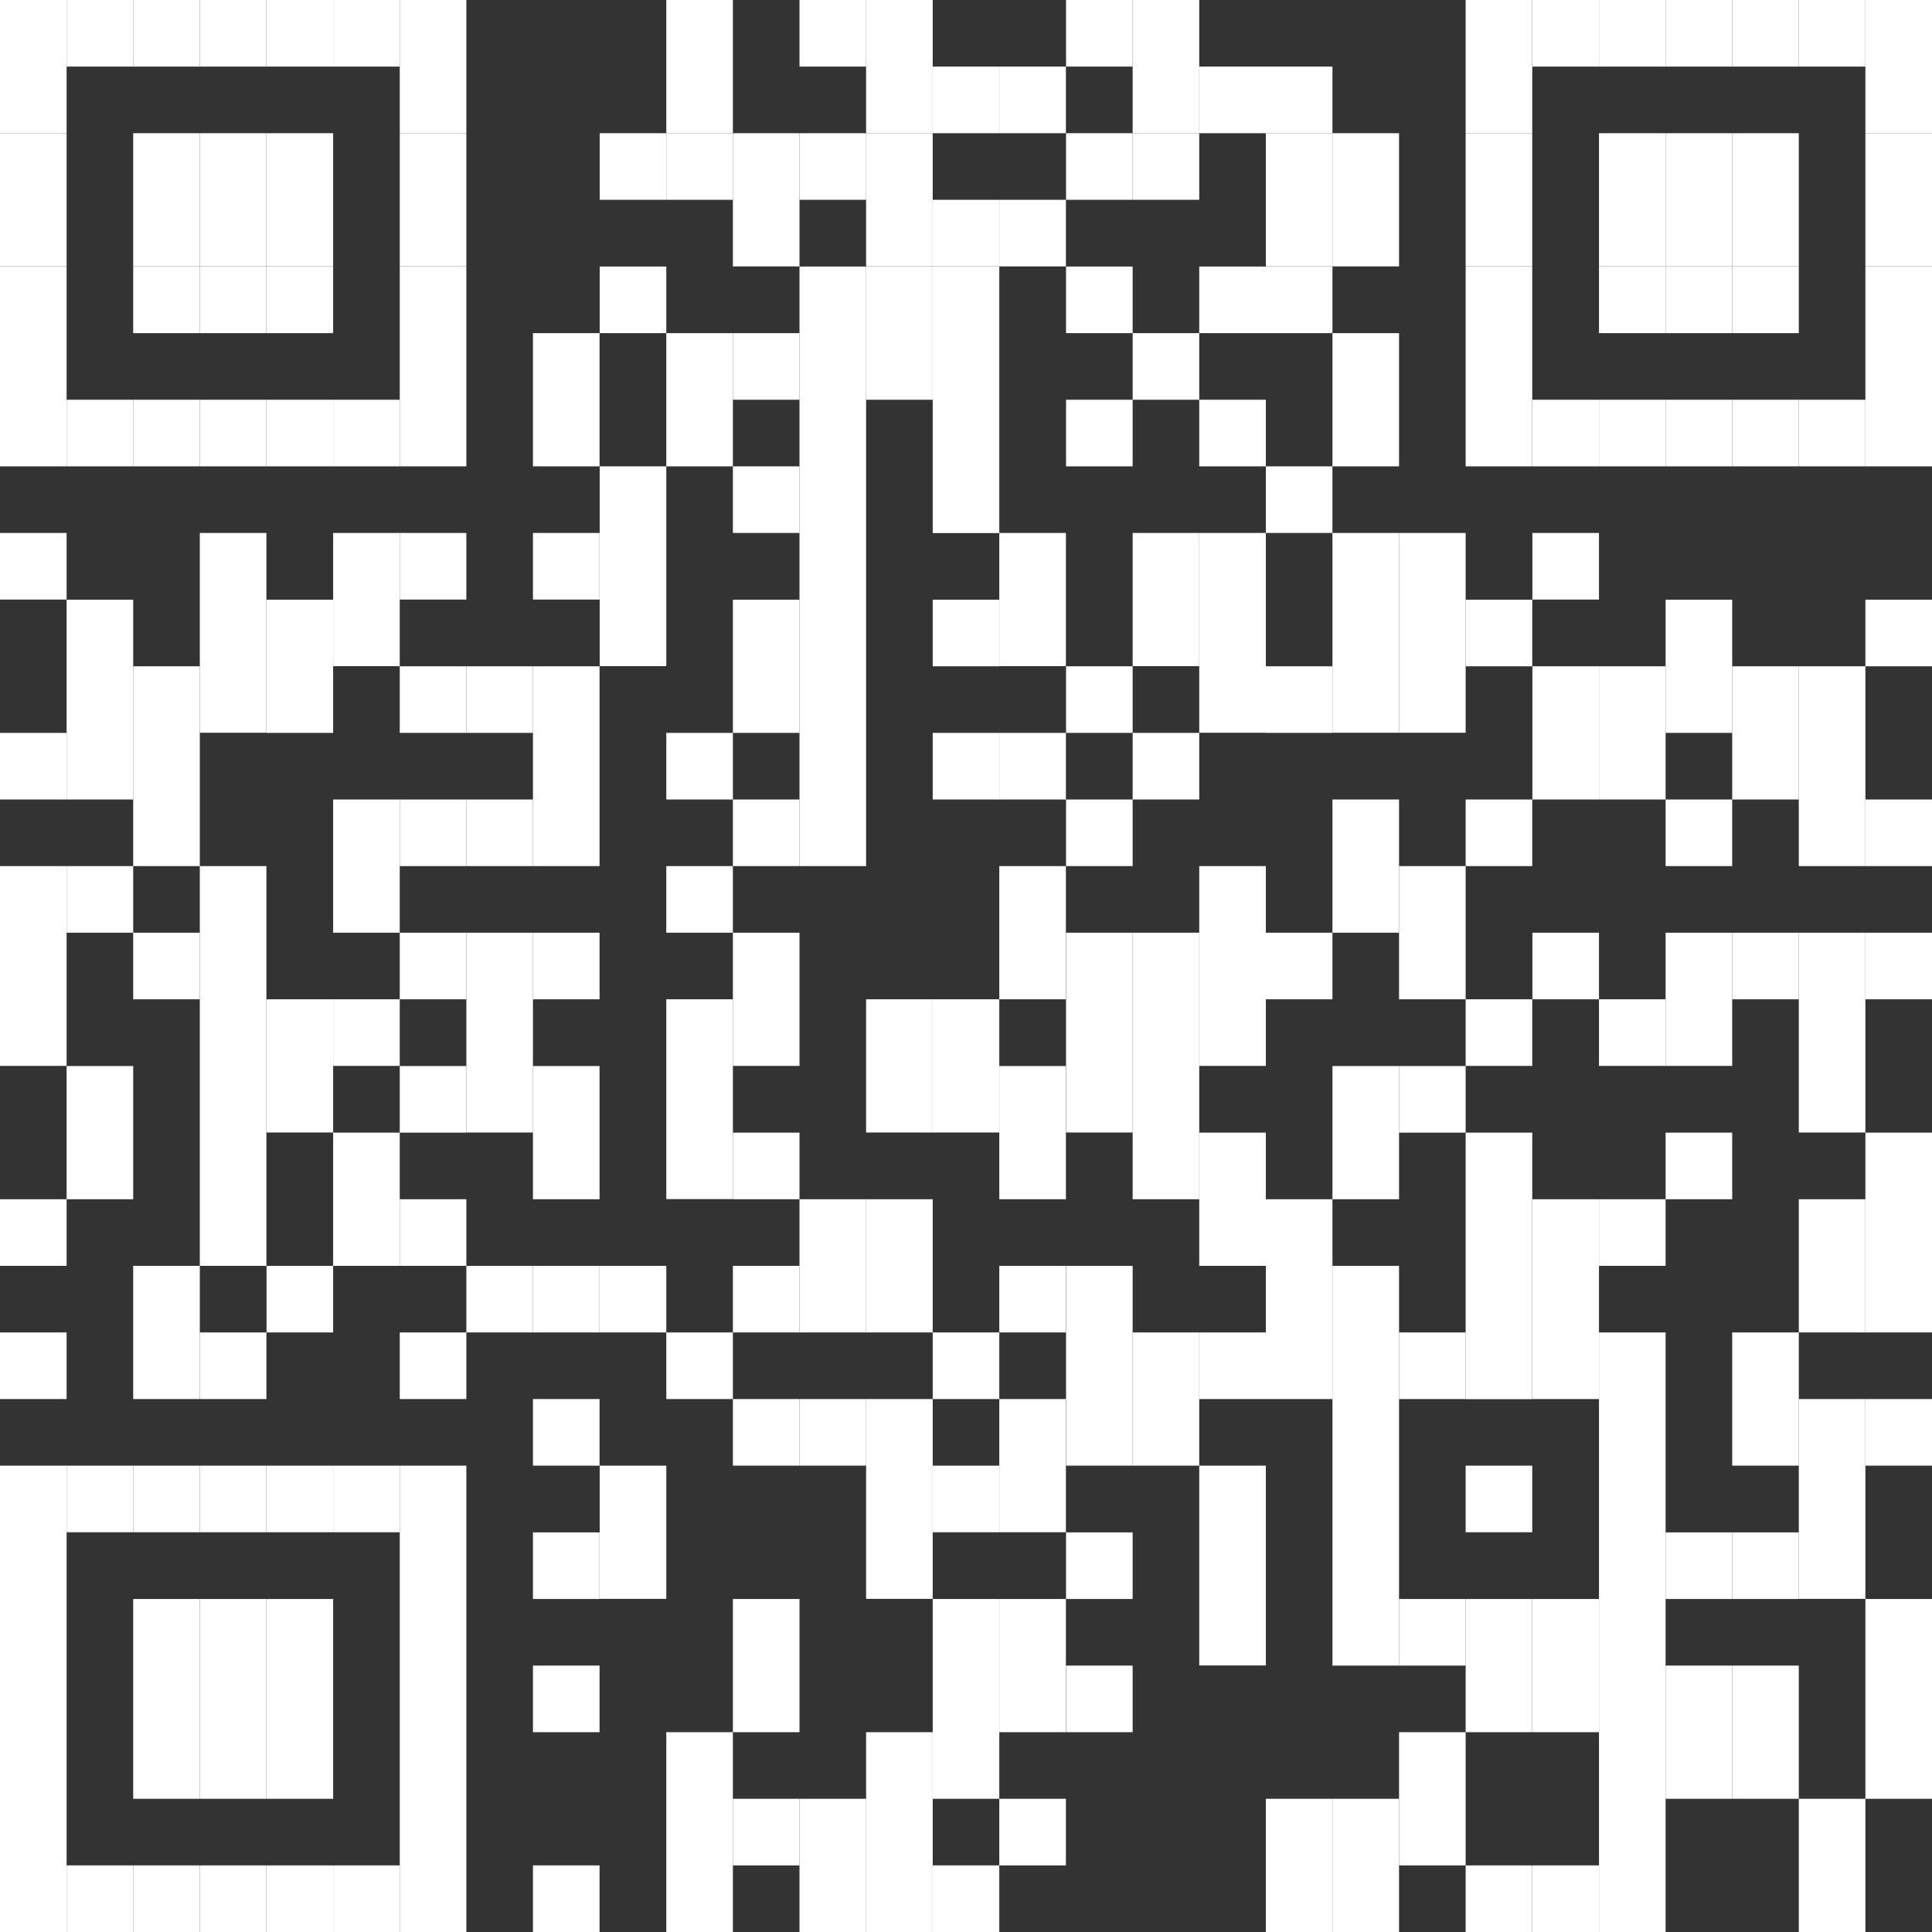 <svg id="Layer_1" data-name="Layer 1" xmlns="http://www.w3.org/2000/svg" viewBox="0 0 139.82 139.83"><rect x="0" y="0" width="139.82" height="139.83" fill="#333333" stroke="none"/><defs><style>.cls-1{fill:#fff;}</style></defs><rect class="cls-1" width="4.82" height="9.64"/><rect class="cls-1" y="9.64" width="4.82" height="9.64"/><rect class="cls-1" y="19.29" width="4.82" height="14.46"/><rect class="cls-1" y="38.57" width="4.82" height="4.82"/><rect class="cls-1" y="53.04" width="4.82" height="4.82"/><rect class="cls-1" y="62.68" width="4.82" height="14.46"/><rect class="cls-1" y="86.79" width="4.82" height="4.82"/><rect class="cls-1" y="96.43" width="4.82" height="4.82"/><rect class="cls-1" y="106.07" width="4.82" height="33.75"/><rect class="cls-1" x="4.82" width="4.82" height="4.82"/><rect class="cls-1" x="4.82" y="28.93" width="4.82" height="4.82"/><rect class="cls-1" x="4.82" y="43.4" width="4.82" height="14.46"/><rect class="cls-1" x="4.82" y="62.68" width="4.82" height="4.82"/><rect class="cls-1" x="4.82" y="77.15" width="4.82" height="9.64"/><rect class="cls-1" x="4.82" y="106.07" width="4.82" height="4.82"/><rect class="cls-1" x="4.82" y="135" width="4.82" height="4.82"/><rect class="cls-1" x="9.64" width="4.82" height="4.82"/><rect class="cls-1" x="9.64" y="9.64" width="4.82" height="9.64"/><rect class="cls-1" x="9.64" y="19.29" width="4.82" height="4.82"/><rect class="cls-1" x="9.64" y="28.93" width="4.82" height="4.82"/><rect class="cls-1" x="9.64" y="48.22" width="4.82" height="14.46"/><rect class="cls-1" x="9.64" y="67.5" width="4.82" height="4.82"/><rect class="cls-1" x="9.64" y="91.61" width="4.82" height="9.64"/><rect class="cls-1" x="9.64" y="106.07" width="4.82" height="4.82"/><rect class="cls-1" x="9.64" y="115.72" width="4.82" height="14.46"/><rect class="cls-1" x="9.64" y="135" width="4.82" height="4.82"/><rect class="cls-1" x="14.46" width="4.82" height="4.82"/><rect class="cls-1" x="14.46" y="9.64" width="4.82" height="9.64"/><rect class="cls-1" x="14.46" y="19.29" width="4.82" height="4.82"/><rect class="cls-1" x="14.46" y="28.93" width="4.82" height="4.82"/><rect class="cls-1" x="14.46" y="38.57" width="4.82" height="14.46"/><rect class="cls-1" x="14.46" y="62.68" width="4.82" height="28.93"/><rect class="cls-1" x="14.46" y="96.43" width="4.82" height="4.82"/><rect class="cls-1" x="14.46" y="106.07" width="4.82" height="4.82"/><rect class="cls-1" x="14.46" y="115.72" width="4.82" height="14.46"/><rect class="cls-1" x="14.46" y="135" width="4.82" height="4.82"/><rect class="cls-1" x="19.29" width="4.82" height="4.82"/><rect class="cls-1" x="19.29" y="9.64" width="4.82" height="9.64"/><rect class="cls-1" x="19.29" y="19.29" width="4.82" height="4.82"/><rect class="cls-1" x="19.29" y="28.93" width="4.82" height="4.82"/><rect class="cls-1" x="19.29" y="43.4" width="4.82" height="9.64"/><rect class="cls-1" x="19.29" y="72.32" width="4.82" height="9.64"/><rect class="cls-1" x="19.29" y="91.61" width="4.82" height="4.82"/><rect class="cls-1" x="19.29" y="106.07" width="4.82" height="4.82"/><rect class="cls-1" x="19.29" y="115.72" width="4.82" height="14.46"/><rect class="cls-1" x="19.29" y="135" width="4.82" height="4.82"/><rect class="cls-1" x="24.11" width="4.82" height="4.82"/><rect class="cls-1" x="24.11" y="28.93" width="4.82" height="4.82"/><rect class="cls-1" x="24.11" y="38.57" width="4.82" height="9.64"/><rect class="cls-1" x="24.11" y="57.86" width="4.82" height="9.64"/><rect class="cls-1" x="24.11" y="72.32" width="4.82" height="4.82"/><rect class="cls-1" x="24.11" y="81.97" width="4.82" height="9.64"/><rect class="cls-1" x="24.11" y="106.07" width="4.82" height="4.82"/><rect class="cls-1" x="24.11" y="135" width="4.82" height="4.82"/><rect class="cls-1" x="28.93" width="4.82" height="9.64"/><rect class="cls-1" x="28.93" y="9.64" width="4.82" height="9.64"/><rect class="cls-1" x="28.93" y="19.29" width="4.82" height="14.46"/><rect class="cls-1" x="28.93" y="38.57" width="4.82" height="4.82"/><rect class="cls-1" x="28.93" y="48.22" width="4.82" height="4.82"/><rect class="cls-1" x="28.93" y="57.86" width="4.82" height="4.82"/><rect class="cls-1" x="28.93" y="67.5" width="4.82" height="4.82"/><rect class="cls-1" x="28.93" y="77.15" width="4.82" height="4.82"/><rect class="cls-1" x="28.93" y="86.79" width="4.82" height="4.82"/><rect class="cls-1" x="28.93" y="96.43" width="4.82" height="4.82"/><rect class="cls-1" x="28.93" y="106.07" width="4.82" height="33.75"/><rect class="cls-1" x="33.75" y="48.22" width="4.82" height="4.82"/><rect class="cls-1" x="33.75" y="57.86" width="4.82" height="4.82"/><rect class="cls-1" x="33.75" y="67.5" width="4.82" height="14.46"/><rect class="cls-1" x="33.75" y="91.61" width="4.82" height="4.82"/><rect class="cls-1" x="38.57" y="24.11" width="4.82" height="9.64"/><rect class="cls-1" x="38.57" y="38.57" width="4.82" height="4.82"/><rect class="cls-1" x="38.57" y="48.22" width="4.82" height="14.46"/><rect class="cls-1" x="38.57" y="67.5" width="4.82" height="4.82"/><rect class="cls-1" x="38.57" y="77.15" width="4.82" height="9.64"/><rect class="cls-1" x="38.57" y="91.61" width="4.82" height="4.82"/><rect class="cls-1" x="38.57" y="101.25" width="4.82" height="4.82"/><rect class="cls-1" x="38.57" y="110.9" width="4.82" height="4.82"/><rect class="cls-1" x="38.57" y="120.54" width="4.82" height="4.82"/><rect class="cls-1" x="38.57" y="135" width="4.82" height="4.82"/><rect class="cls-1" x="43.4" y="9.64" width="4.82" height="4.82"/><rect class="cls-1" x="43.4" y="19.29" width="4.82" height="4.82"/><rect class="cls-1" x="43.4" y="33.75" width="4.82" height="14.46"/><rect class="cls-1" x="43.4" y="91.61" width="4.82" height="4.82"/><rect class="cls-1" x="43.4" y="106.07" width="4.82" height="9.64"/><rect class="cls-1" x="48.22" width="4.82" height="9.64"/><rect class="cls-1" x="48.22" y="9.64" width="4.82" height="4.82"/><rect class="cls-1" x="48.22" y="24.11" width="4.82" height="9.64"/><rect class="cls-1" x="48.22" y="53.04" width="4.82" height="4.82"/><rect class="cls-1" x="48.22" y="62.68" width="4.82" height="4.82"/><rect class="cls-1" x="48.22" y="72.32" width="4.82" height="14.46"/><rect class="cls-1" x="48.22" y="96.43" width="4.82" height="4.82"/><rect class="cls-1" x="48.22" y="125.36" width="4.82" height="14.46"/><rect class="cls-1" x="53.04" y="9.64" width="4.82" height="9.64"/><rect class="cls-1" x="53.04" y="24.11" width="4.82" height="4.82"/><rect class="cls-1" x="53.04" y="33.75" width="4.82" height="4.82"/><rect class="cls-1" x="53.04" y="43.4" width="4.82" height="9.64"/><rect class="cls-1" x="53.04" y="57.86" width="4.82" height="4.82"/><rect class="cls-1" x="53.04" y="67.5" width="4.82" height="9.64"/><rect class="cls-1" x="53.04" y="81.97" width="4.82" height="4.82"/><rect class="cls-1" x="53.04" y="91.61" width="4.82" height="4.82"/><rect class="cls-1" x="53.04" y="101.25" width="4.82" height="4.82"/><rect class="cls-1" x="53.04" y="115.72" width="4.82" height="9.64"/><rect class="cls-1" x="53.04" y="130.18" width="4.82" height="4.82"/><rect class="cls-1" x="57.86" width="4.82" height="4.82"/><rect class="cls-1" x="57.86" y="9.64" width="4.82" height="4.82"/><rect class="cls-1" x="57.86" y="19.29" width="4.82" height="43.39"/><rect class="cls-1" x="57.86" y="86.79" width="4.82" height="9.64"/><rect class="cls-1" x="57.86" y="101.25" width="4.82" height="4.82"/><rect class="cls-1" x="57.86" y="130.18" width="4.82" height="9.64"/><rect class="cls-1" x="62.68" width="4.82" height="9.64"/><rect class="cls-1" x="62.68" y="9.64" width="4.82" height="9.64"/><rect class="cls-1" x="62.68" y="19.29" width="4.82" height="9.64"/><rect class="cls-1" x="62.68" y="72.32" width="4.82" height="9.64"/><rect class="cls-1" x="62.68" y="86.79" width="4.82" height="9.64"/><rect class="cls-1" x="62.68" y="101.25" width="4.82" height="14.46"/><rect class="cls-1" x="62.68" y="125.36" width="4.82" height="14.46"/><rect class="cls-1" x="67.5" y="4.82" width="4.82" height="4.82"/><rect class="cls-1" x="67.5" y="14.46" width="4.82" height="4.82"/><rect class="cls-1" x="67.5" y="19.29" width="4.82" height="19.29"/><rect class="cls-1" x="67.5" y="43.4" width="4.82" height="4.82"/><rect class="cls-1" x="67.5" y="53.04" width="4.82" height="4.82"/><rect class="cls-1" x="67.5" y="72.32" width="4.82" height="9.64"/><rect class="cls-1" x="67.5" y="96.43" width="4.82" height="4.82"/><rect class="cls-1" x="67.5" y="106.07" width="4.82" height="4.82"/><rect class="cls-1" x="67.5" y="115.72" width="4.82" height="14.46"/><rect class="cls-1" x="67.5" y="135" width="4.82" height="4.82"/><rect class="cls-1" x="72.32" y="4.82" width="4.82" height="4.82"/><rect class="cls-1" x="72.32" y="14.46" width="4.82" height="4.82"/><rect class="cls-1" x="72.32" y="38.57" width="4.82" height="9.64"/><rect class="cls-1" x="72.32" y="53.04" width="4.82" height="4.82"/><rect class="cls-1" x="72.32" y="62.68" width="4.82" height="9.64"/><rect class="cls-1" x="72.32" y="77.15" width="4.82" height="9.64"/><rect class="cls-1" x="72.32" y="91.61" width="4.82" height="4.82"/><rect class="cls-1" x="72.32" y="101.25" width="4.82" height="9.64"/><rect class="cls-1" x="72.32" y="115.72" width="4.82" height="9.64"/><rect class="cls-1" x="72.32" y="130.18" width="4.82" height="4.82"/><rect class="cls-1" x="77.15" width="4.82" height="4.82"/><rect class="cls-1" x="77.15" y="9.64" width="4.82" height="4.82"/><rect class="cls-1" x="77.15" y="19.29" width="4.82" height="4.82"/><rect class="cls-1" x="77.15" y="28.93" width="4.82" height="4.82"/><rect class="cls-1" x="77.15" y="48.22" width="4.82" height="4.82"/><rect class="cls-1" x="77.15" y="57.86" width="4.82" height="4.82"/><rect class="cls-1" x="77.15" y="67.5" width="4.82" height="14.46"/><rect class="cls-1" x="77.15" y="91.61" width="4.82" height="14.46"/><rect class="cls-1" x="77.15" y="110.9" width="4.82" height="4.82"/><rect class="cls-1" x="77.15" y="120.54" width="4.82" height="4.82"/><rect class="cls-1" x="81.97" width="4.82" height="9.64"/><rect class="cls-1" x="81.97" y="9.64" width="4.82" height="4.82"/><rect class="cls-1" x="81.97" y="24.11" width="4.82" height="4.82"/><rect class="cls-1" x="81.97" y="38.57" width="4.82" height="9.64"/><rect class="cls-1" x="81.97" y="53.04" width="4.82" height="4.82"/><rect class="cls-1" x="81.97" y="67.5" width="4.82" height="19.29"/><rect class="cls-1" x="81.97" y="96.43" width="4.82" height="9.64"/><rect class="cls-1" x="86.79" y="4.82" width="4.82" height="4.82"/><rect class="cls-1" x="86.79" y="19.29" width="4.82" height="4.82"/><rect class="cls-1" x="86.79" y="28.93" width="4.82" height="4.82"/><rect class="cls-1" x="86.79" y="38.57" width="4.82" height="14.46"/><rect class="cls-1" x="86.79" y="62.68" width="4.82" height="14.46"/><rect class="cls-1" x="86.79" y="81.97" width="4.82" height="9.64"/><rect class="cls-1" x="86.79" y="96.43" width="4.82" height="4.82"/><rect class="cls-1" x="86.79" y="106.07" width="4.82" height="14.46"/><rect class="cls-1" x="91.61" y="4.82" width="4.82" height="4.82"/><rect class="cls-1" x="91.61" y="9.64" width="4.82" height="9.64"/><rect class="cls-1" x="91.61" y="19.29" width="4.82" height="4.82"/><rect class="cls-1" x="91.61" y="33.75" width="4.82" height="4.82"/><rect class="cls-1" x="91.61" y="48.22" width="4.82" height="4.82"/><rect class="cls-1" x="91.61" y="67.5" width="4.82" height="4.82"/><rect class="cls-1" x="91.61" y="86.79" width="4.82" height="14.46"/><rect class="cls-1" x="91.61" y="130.18" width="4.82" height="9.64"/><rect class="cls-1" x="96.43" y="9.64" width="4.82" height="9.64"/><rect class="cls-1" x="96.43" y="24.11" width="4.82" height="9.64"/><rect class="cls-1" x="96.43" y="38.57" width="4.82" height="14.46"/><rect class="cls-1" x="96.43" y="57.86" width="4.82" height="9.64"/><rect class="cls-1" x="96.43" y="77.15" width="4.82" height="9.64"/><rect class="cls-1" x="96.43" y="91.61" width="4.82" height="28.93"/><rect class="cls-1" x="96.43" y="130.18" width="4.82" height="9.64"/><rect class="cls-1" x="101.25" y="38.57" width="4.82" height="14.46"/><rect class="cls-1" x="101.25" y="62.68" width="4.82" height="9.64"/><rect class="cls-1" x="101.25" y="77.15" width="4.82" height="4.82"/><rect class="cls-1" x="101.25" y="96.43" width="4.82" height="4.82"/><rect class="cls-1" x="101.25" y="115.72" width="4.82" height="4.82"/><rect class="cls-1" x="101.25" y="125.36" width="4.82" height="9.64"/><rect class="cls-1" x="106.07" width="4.82" height="9.64"/><rect class="cls-1" x="106.07" y="9.64" width="4.82" height="9.64"/><rect class="cls-1" x="106.07" y="19.29" width="4.82" height="14.46"/><rect class="cls-1" x="106.07" y="43.4" width="4.82" height="4.82"/><rect class="cls-1" x="106.07" y="57.86" width="4.82" height="4.82"/><rect class="cls-1" x="106.07" y="72.32" width="4.82" height="4.82"/><rect class="cls-1" x="106.07" y="81.97" width="4.82" height="19.29"/><rect class="cls-1" x="106.07" y="106.07" width="4.82" height="4.82"/><rect class="cls-1" x="106.07" y="115.72" width="4.82" height="9.64"/><rect class="cls-1" x="106.07" y="135" width="4.82" height="4.82"/><rect class="cls-1" x="110.9" width="4.82" height="4.82"/><rect class="cls-1" x="110.9" y="28.93" width="4.82" height="4.82"/><rect class="cls-1" x="110.9" y="38.57" width="4.82" height="4.82"/><rect class="cls-1" x="110.9" y="48.22" width="4.82" height="9.64"/><rect class="cls-1" x="110.9" y="67.5" width="4.82" height="4.82"/><rect class="cls-1" x="110.9" y="86.79" width="4.82" height="14.46"/><rect class="cls-1" x="110.9" y="115.72" width="4.82" height="9.64"/><rect class="cls-1" x="110.9" y="135" width="4.82" height="4.82"/><rect class="cls-1" x="115.72" width="4.82" height="4.82"/><rect class="cls-1" x="115.72" y="9.64" width="4.82" height="9.64"/><rect class="cls-1" x="115.72" y="19.29" width="4.82" height="4.82"/><rect class="cls-1" x="115.72" y="28.93" width="4.82" height="4.82"/><rect class="cls-1" x="115.72" y="48.22" width="4.82" height="9.64"/><rect class="cls-1" x="115.72" y="72.32" width="4.82" height="4.82"/><rect class="cls-1" x="115.72" y="86.79" width="4.82" height="4.82"/><rect class="cls-1" x="115.72" y="96.43" width="4.82" height="43.39"/><rect class="cls-1" x="120.54" width="4.82" height="4.82"/><rect class="cls-1" x="120.54" y="9.64" width="4.82" height="9.64"/><rect class="cls-1" x="120.54" y="19.29" width="4.82" height="4.82"/><rect class="cls-1" x="120.54" y="28.93" width="4.82" height="4.82"/><rect class="cls-1" x="120.54" y="43.4" width="4.82" height="9.64"/><rect class="cls-1" x="120.54" y="57.86" width="4.82" height="4.82"/><rect class="cls-1" x="120.54" y="67.5" width="4.82" height="9.64"/><rect class="cls-1" x="120.54" y="81.97" width="4.82" height="4.82"/><rect class="cls-1" x="120.54" y="110.9" width="4.82" height="4.82"/><rect class="cls-1" x="120.54" y="120.54" width="4.82" height="9.64"/><rect class="cls-1" x="125.36" width="4.82" height="4.82"/><rect class="cls-1" x="125.36" y="9.64" width="4.82" height="9.64"/><rect class="cls-1" x="125.36" y="19.29" width="4.82" height="4.82"/><rect class="cls-1" x="125.36" y="28.93" width="4.82" height="4.82"/><rect class="cls-1" x="125.36" y="48.22" width="4.82" height="9.64"/><rect class="cls-1" x="125.36" y="67.5" width="4.82" height="4.82"/><rect class="cls-1" x="125.36" y="96.43" width="4.82" height="9.64"/><rect class="cls-1" x="125.36" y="110.9" width="4.82" height="4.82"/><rect class="cls-1" x="125.36" y="120.54" width="4.82" height="9.64"/><rect class="cls-1" x="130.18" width="4.82" height="4.82"/><rect class="cls-1" x="130.18" y="28.93" width="4.82" height="4.82"/><rect class="cls-1" x="130.18" y="48.22" width="4.82" height="14.46"/><rect class="cls-1" x="130.18" y="67.5" width="4.82" height="14.46"/><rect class="cls-1" x="130.18" y="86.79" width="4.82" height="9.64"/><rect class="cls-1" x="130.18" y="101.25" width="4.82" height="14.46"/><rect class="cls-1" x="130.18" y="130.18" width="4.82" height="9.64"/><rect class="cls-1" x="135" width="4.82" height="9.64"/><rect class="cls-1" x="135" y="9.64" width="4.82" height="9.64"/><rect class="cls-1" x="135" y="19.29" width="4.82" height="14.46"/><rect class="cls-1" x="135" y="43.4" width="4.82" height="4.82"/><rect class="cls-1" x="135" y="57.86" width="4.82" height="4.82"/><rect class="cls-1" x="135" y="67.5" width="4.82" height="4.82"/><rect class="cls-1" x="135" y="81.97" width="4.82" height="14.46"/><rect class="cls-1" x="135" y="101.25" width="4.82" height="4.82"/><rect class="cls-1" x="135" y="115.72" width="4.82" height="14.46"/></svg>